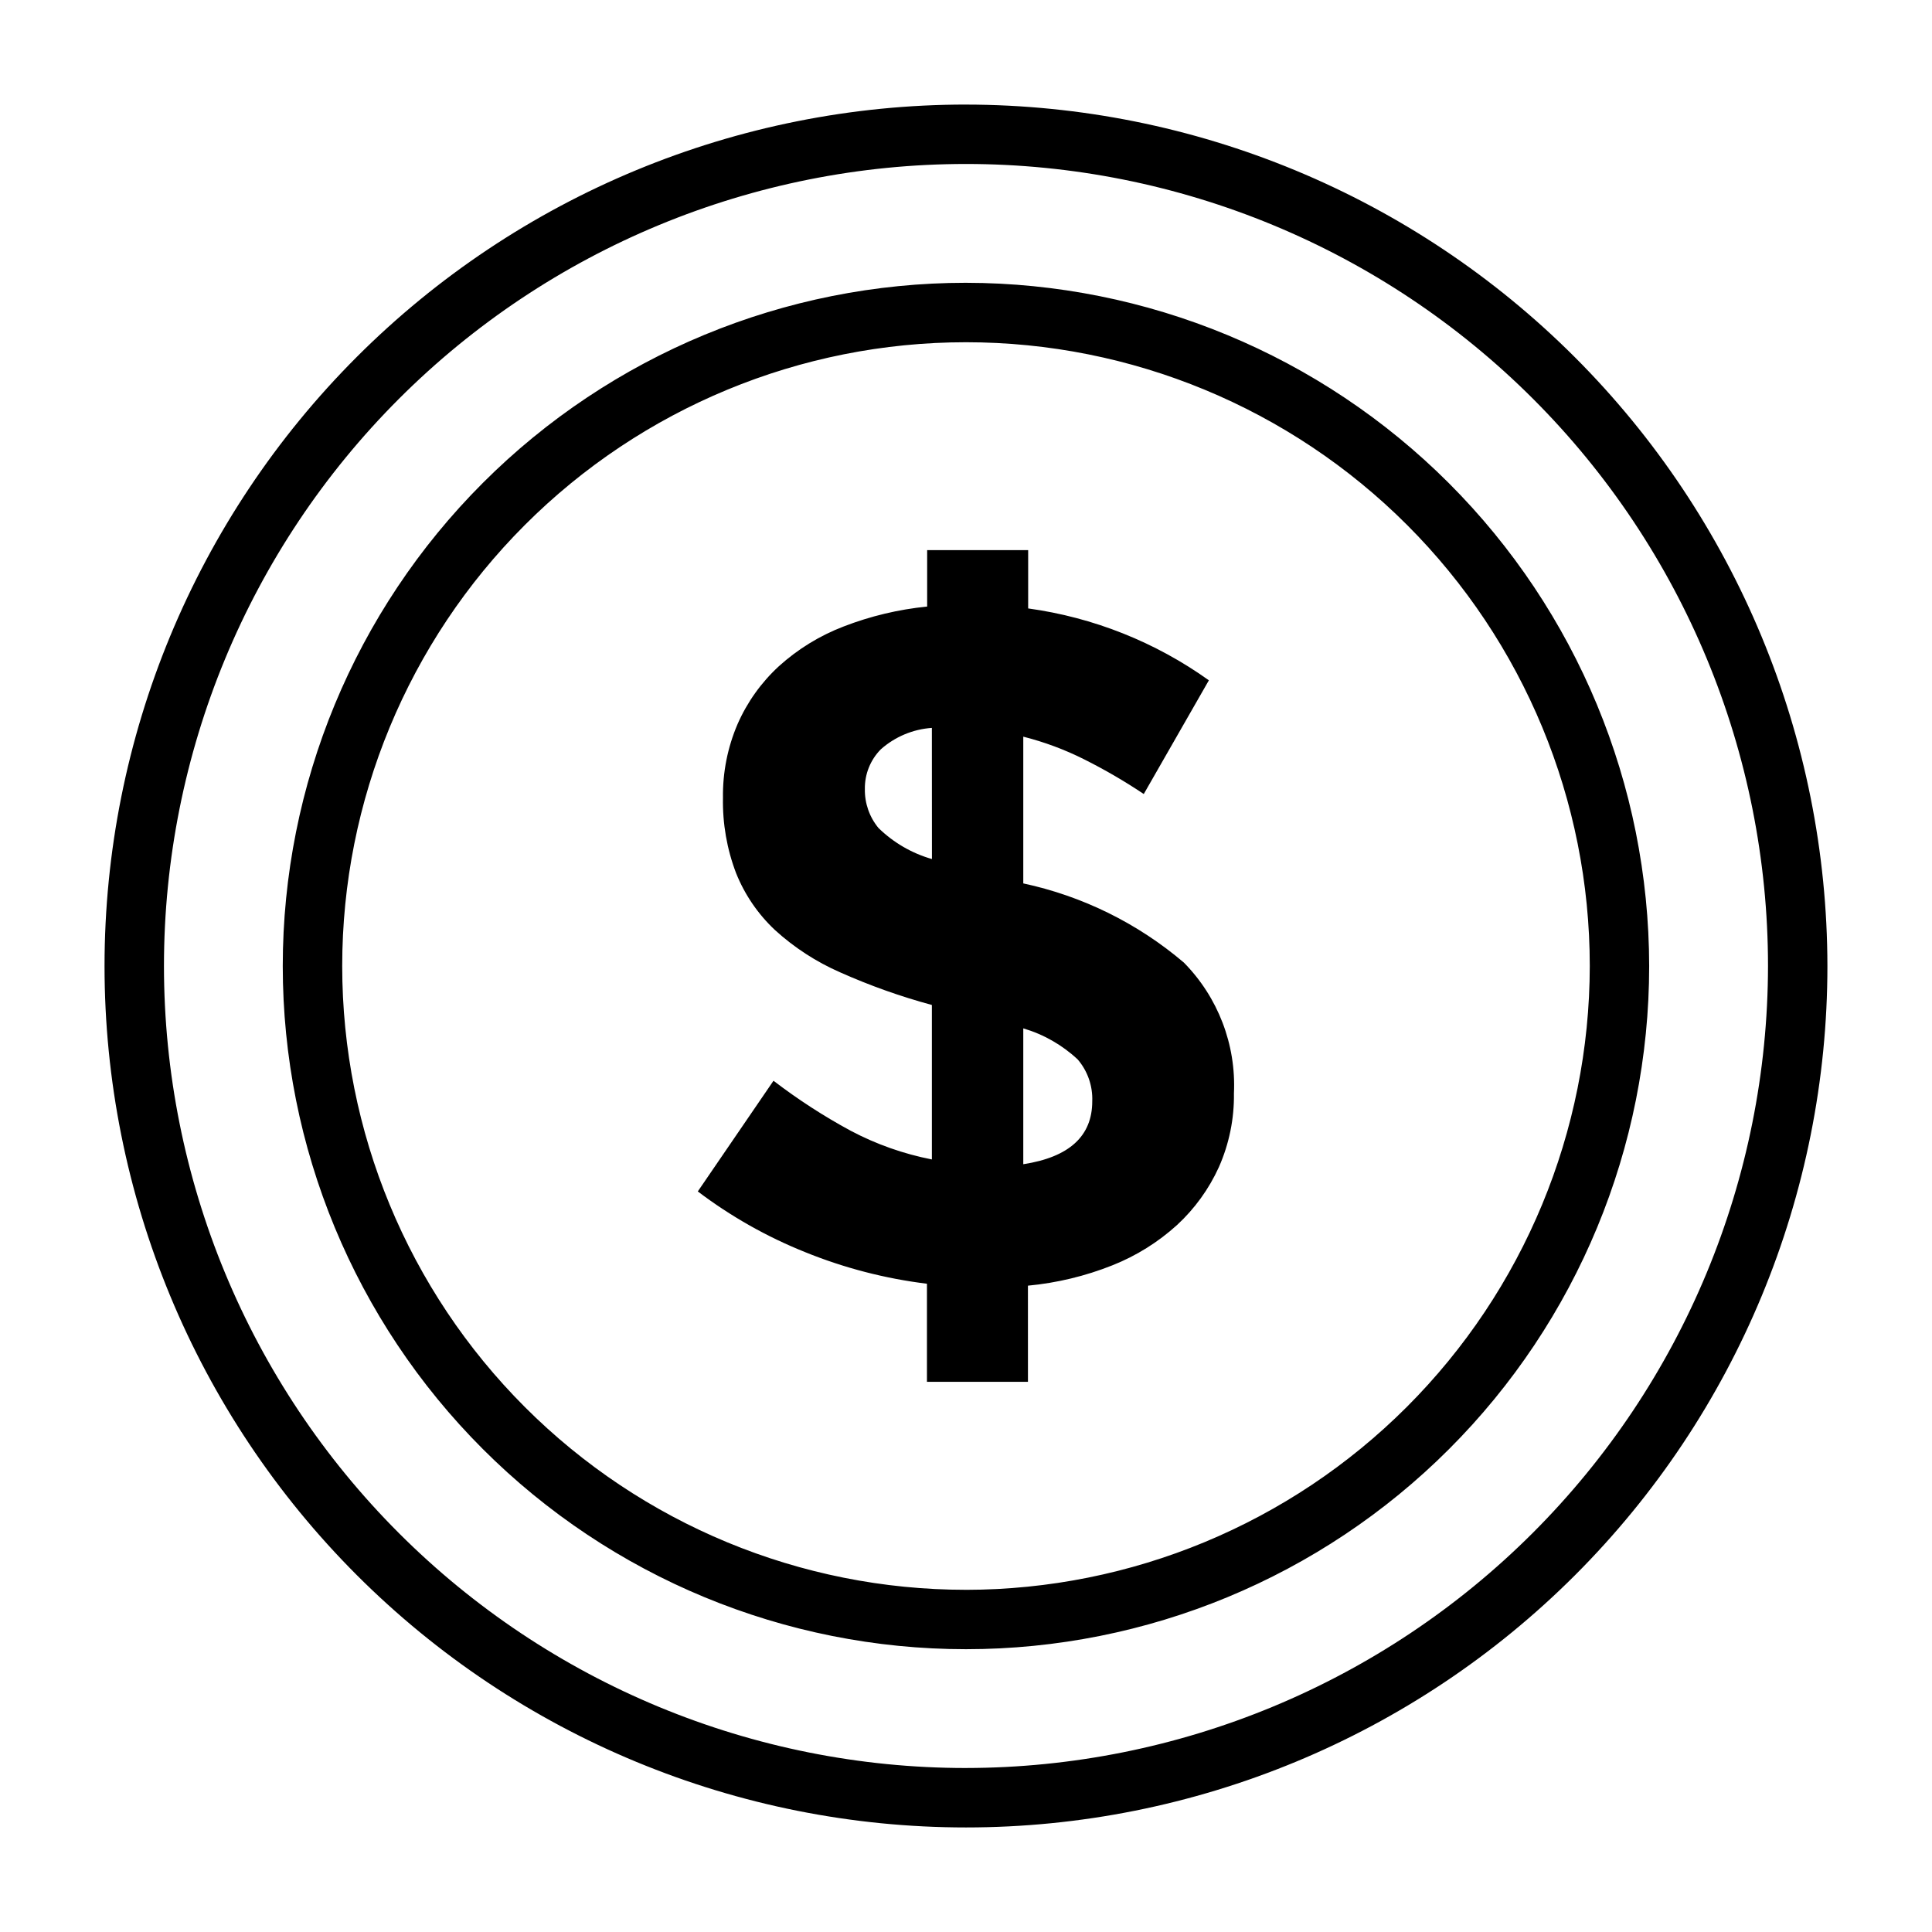 <?xml version="1.0" encoding="UTF-8"?>
<!-- The Best Svg Icon site in the world: iconSvg.co, Visit us! https://iconsvg.co -->
<svg fill="#000000" width="800px" height="800px" version="1.1" viewBox="144 144 512 512" xmlns="http://www.w3.org/2000/svg">
 <path d="m415.18 378.11v-38.887c5.613 1.422 11.055 3.449 16.223 6.055 5.422 2.719 10.668 5.773 15.707 9.145l17.254-30.133c-14.184-10.141-30.621-16.676-47.891-19.051v-15.453h-26.766v14.957c-7.586 0.754-15.031 2.531-22.137 5.281-6.328 2.422-12.148 5.996-17.168 10.543-4.668 4.293-8.391 9.512-10.938 15.32-2.652 6.176-3.969 12.844-3.871 19.566-0.129 6.812 1.051 13.586 3.481 19.949 2.293 5.711 5.809 10.855 10.297 15.066 5.102 4.648 10.93 8.434 17.254 11.203 7.875 3.512 16.008 6.406 24.332 8.66v40.934c-7.5-1.465-14.75-4.023-21.508-7.598-7.16-3.871-14.004-8.305-20.465-13.258l-20.059 29.332c8.723 6.609 18.293 12.02 28.449 16.09 10.344 4.195 21.195 7.012 32.277 8.371v26h26.766l-0.004-25.488c7.688-0.723 15.234-2.543 22.406-5.402 6.301-2.504 12.102-6.125 17.121-10.684 4.676-4.32 8.441-9.531 11.074-15.324 2.727-6.164 4.09-12.84 3.992-19.578 0.598-12.891-4.215-25.445-13.273-34.637-12.23-10.406-26.852-17.617-42.555-20.98zm-24.207-6.453c-5.332-1.527-10.203-4.359-14.168-8.234-2.394-2.894-3.672-6.551-3.606-10.305-0.066-3.949 1.461-7.754 4.242-10.559 3.758-3.324 8.508-5.316 13.516-5.66zm24.207 80.863v-35.992c5.383 1.582 10.32 4.402 14.422 8.234 2.629 3.074 4.008 7.027 3.856 11.074 0 9.246-6.09 14.812-18.277 16.695zm-15.184-280.81c-60.547 0-118.61 24.051-161.43 66.863s-66.863 100.88-66.863 161.43c0 60.543 24.051 118.61 66.863 161.42s100.88 66.867 161.43 66.867c60.543 0 118.61-24.055 161.42-66.867s66.867-100.88 66.867-161.42c-0.07-60.527-24.145-118.55-66.941-161.35-42.797-42.797-100.82-66.871-161.35-66.938zm0 440.83c-56.371 0-110.43-22.395-150.29-62.254-39.859-39.859-62.254-93.922-62.254-150.29 0-56.371 22.395-110.43 62.254-150.29s93.922-62.254 150.29-62.254c56.367 0 110.43 22.395 150.29 62.254 39.859 39.859 62.254 93.922 62.254 150.29-0.062 56.352-22.477 110.38-62.32 150.22-39.848 39.844-93.871 62.258-150.22 62.32zm0-393.6c-48.02 0-94.074 19.074-128.03 53.031-33.957 33.953-53.031 80.008-53.031 128.03s19.074 94.07 53.031 128.02c33.953 33.957 80.008 53.031 128.03 53.031s94.07-19.074 128.02-53.031c33.957-33.953 53.031-80.004 53.031-128.02-0.055-48.004-19.148-94.023-53.09-127.97-33.941-33.941-79.965-53.035-127.96-53.09zm0 346.37v0.004c-43.844 0-85.895-17.418-116.89-48.422-31.004-31-48.418-73.047-48.418-116.89s17.414-85.895 48.418-116.89c31-31.004 73.051-48.418 116.89-48.418s85.891 17.414 116.89 48.418c31.004 31 48.422 73.051 48.422 116.89-0.051 43.828-17.484 85.844-48.477 116.84-30.992 30.992-73.008 48.426-116.84 48.477z"/>
</svg>